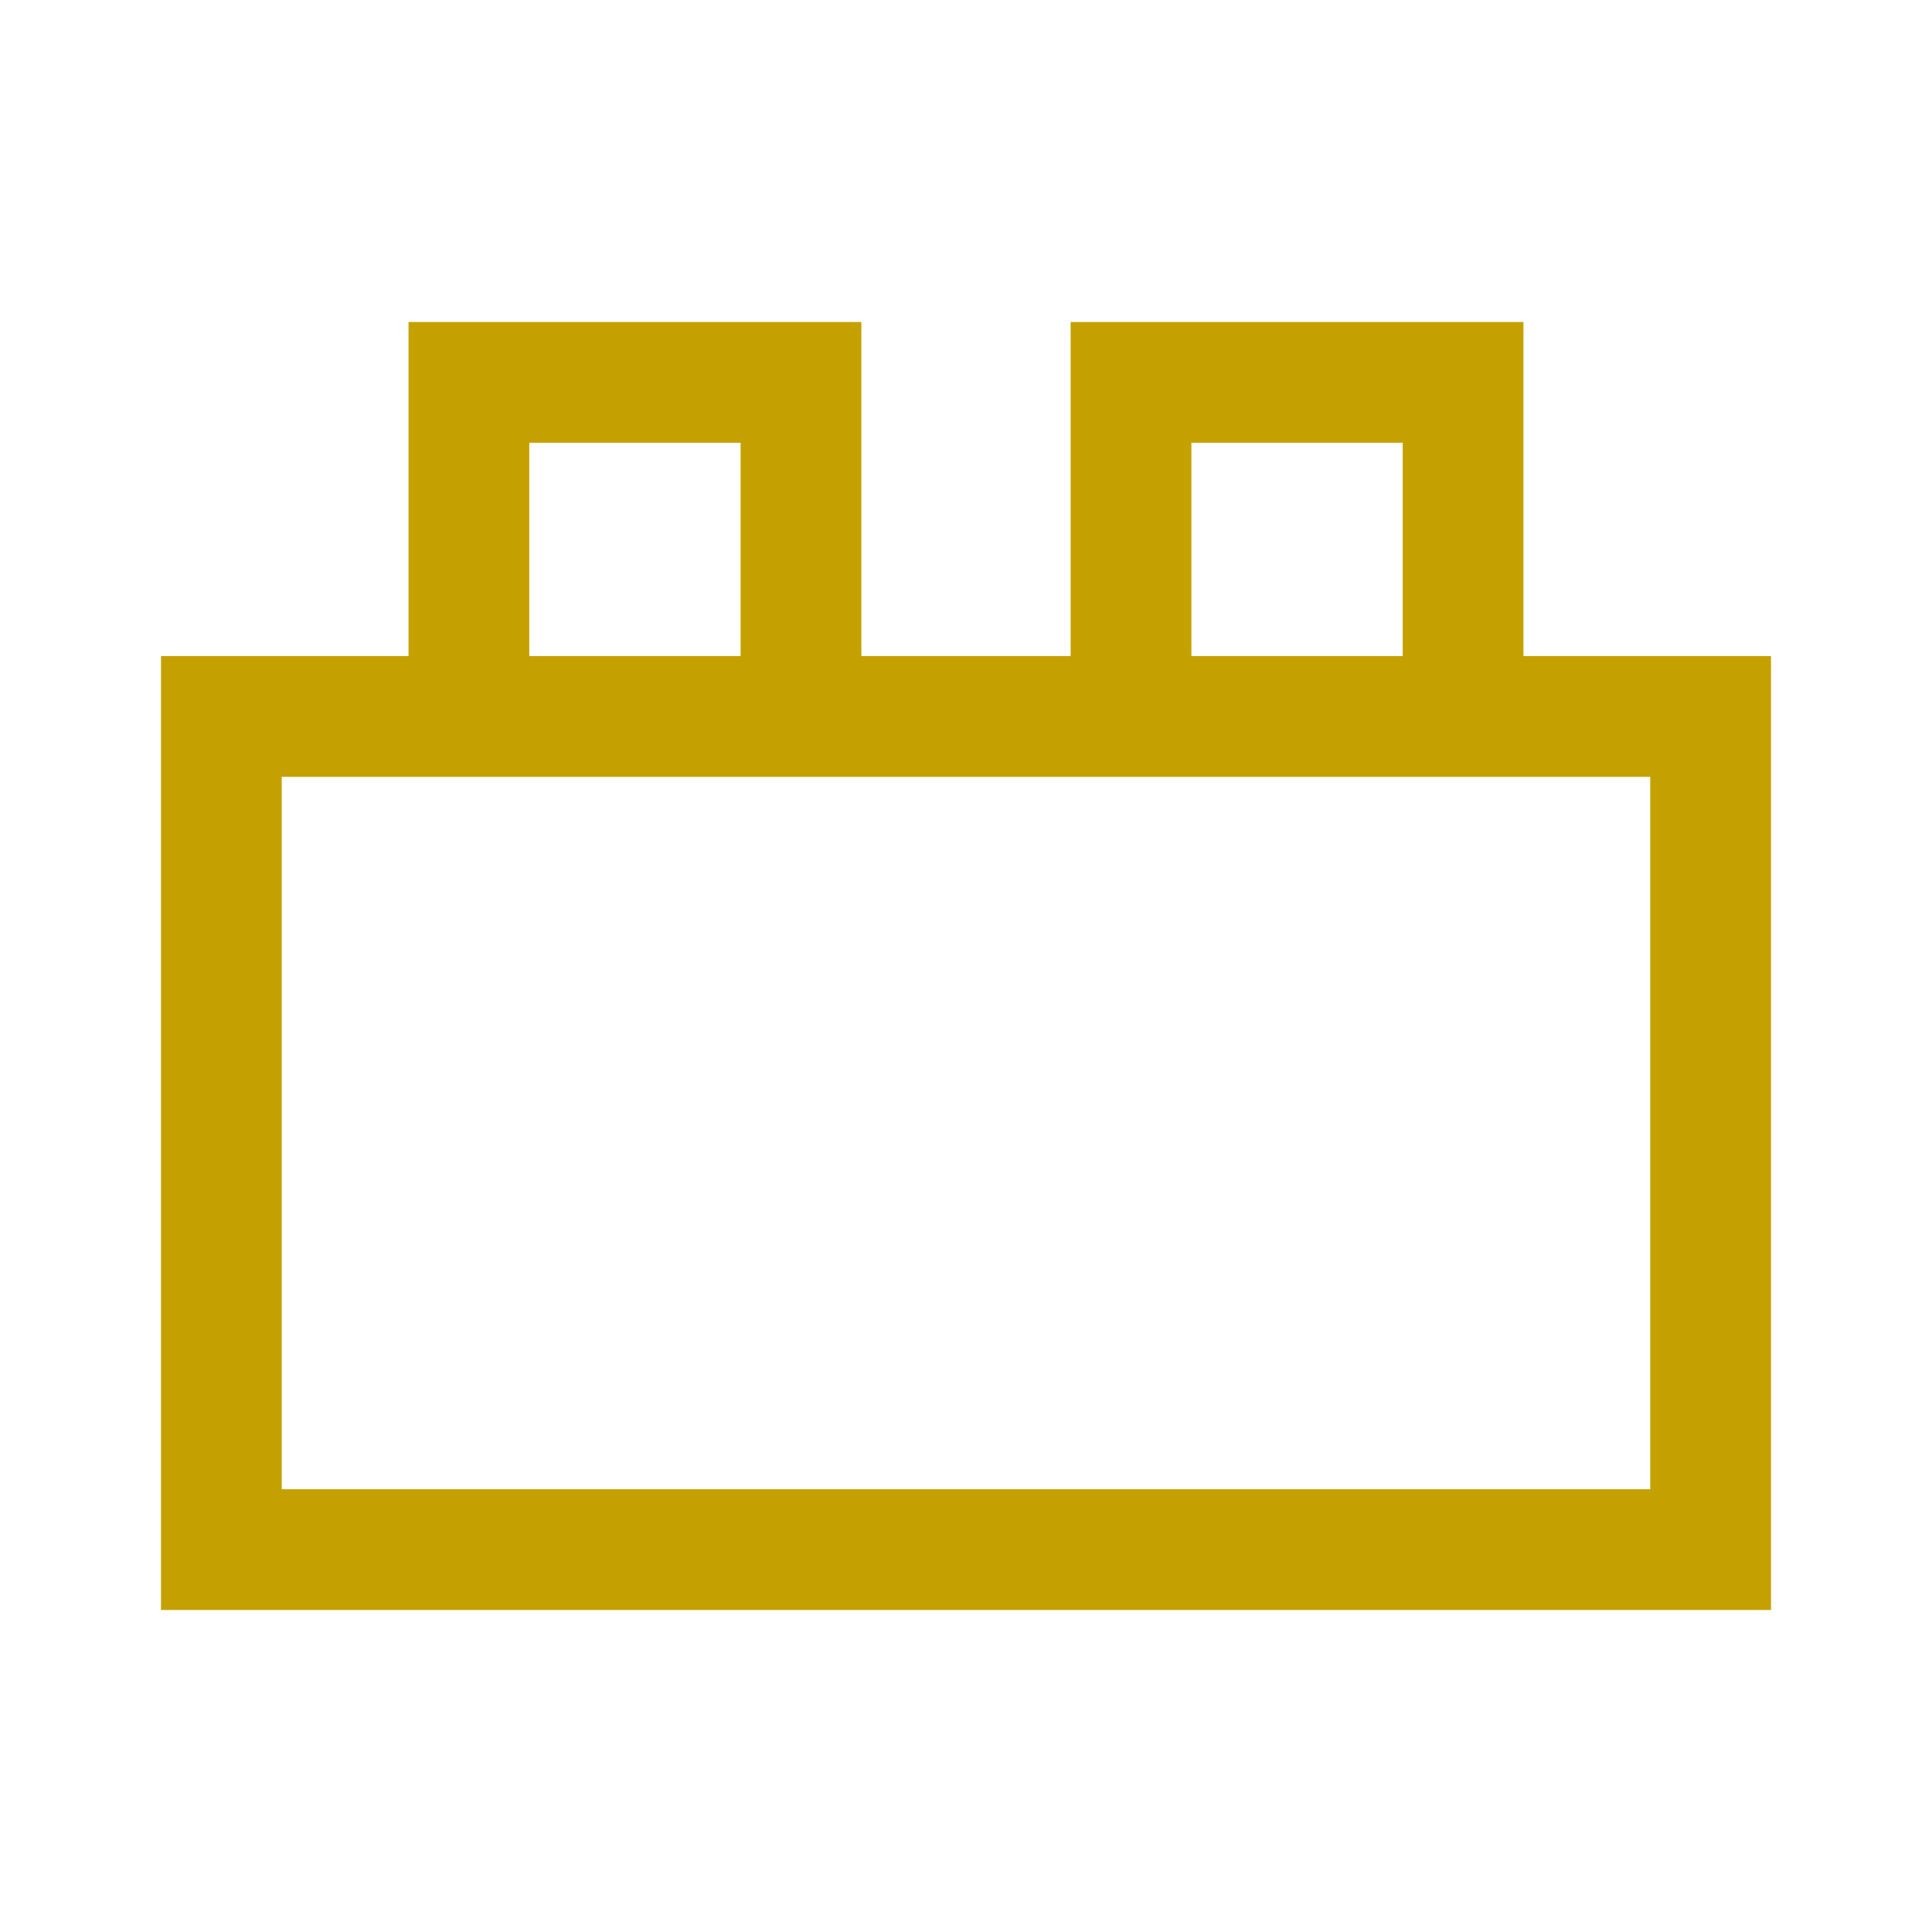 <?xml version="1.0" encoding="UTF-8" standalone="no"?>
<svg xmlns="http://www.w3.org/2000/svg" height="48px" viewBox="0 -960 960 960" width="48px" fill="#C5a100"><path d="M80-160v-474h123v-166h225v166h104v-166h225v166h123v474H80Zm60-60h680v-354H140v354Zm123-414h105v-106H263v106Zm329 0h105v-106H592v106ZM140-220h680-680Zm123-414h105-105Zm329 0h105-105Z"/></svg>
